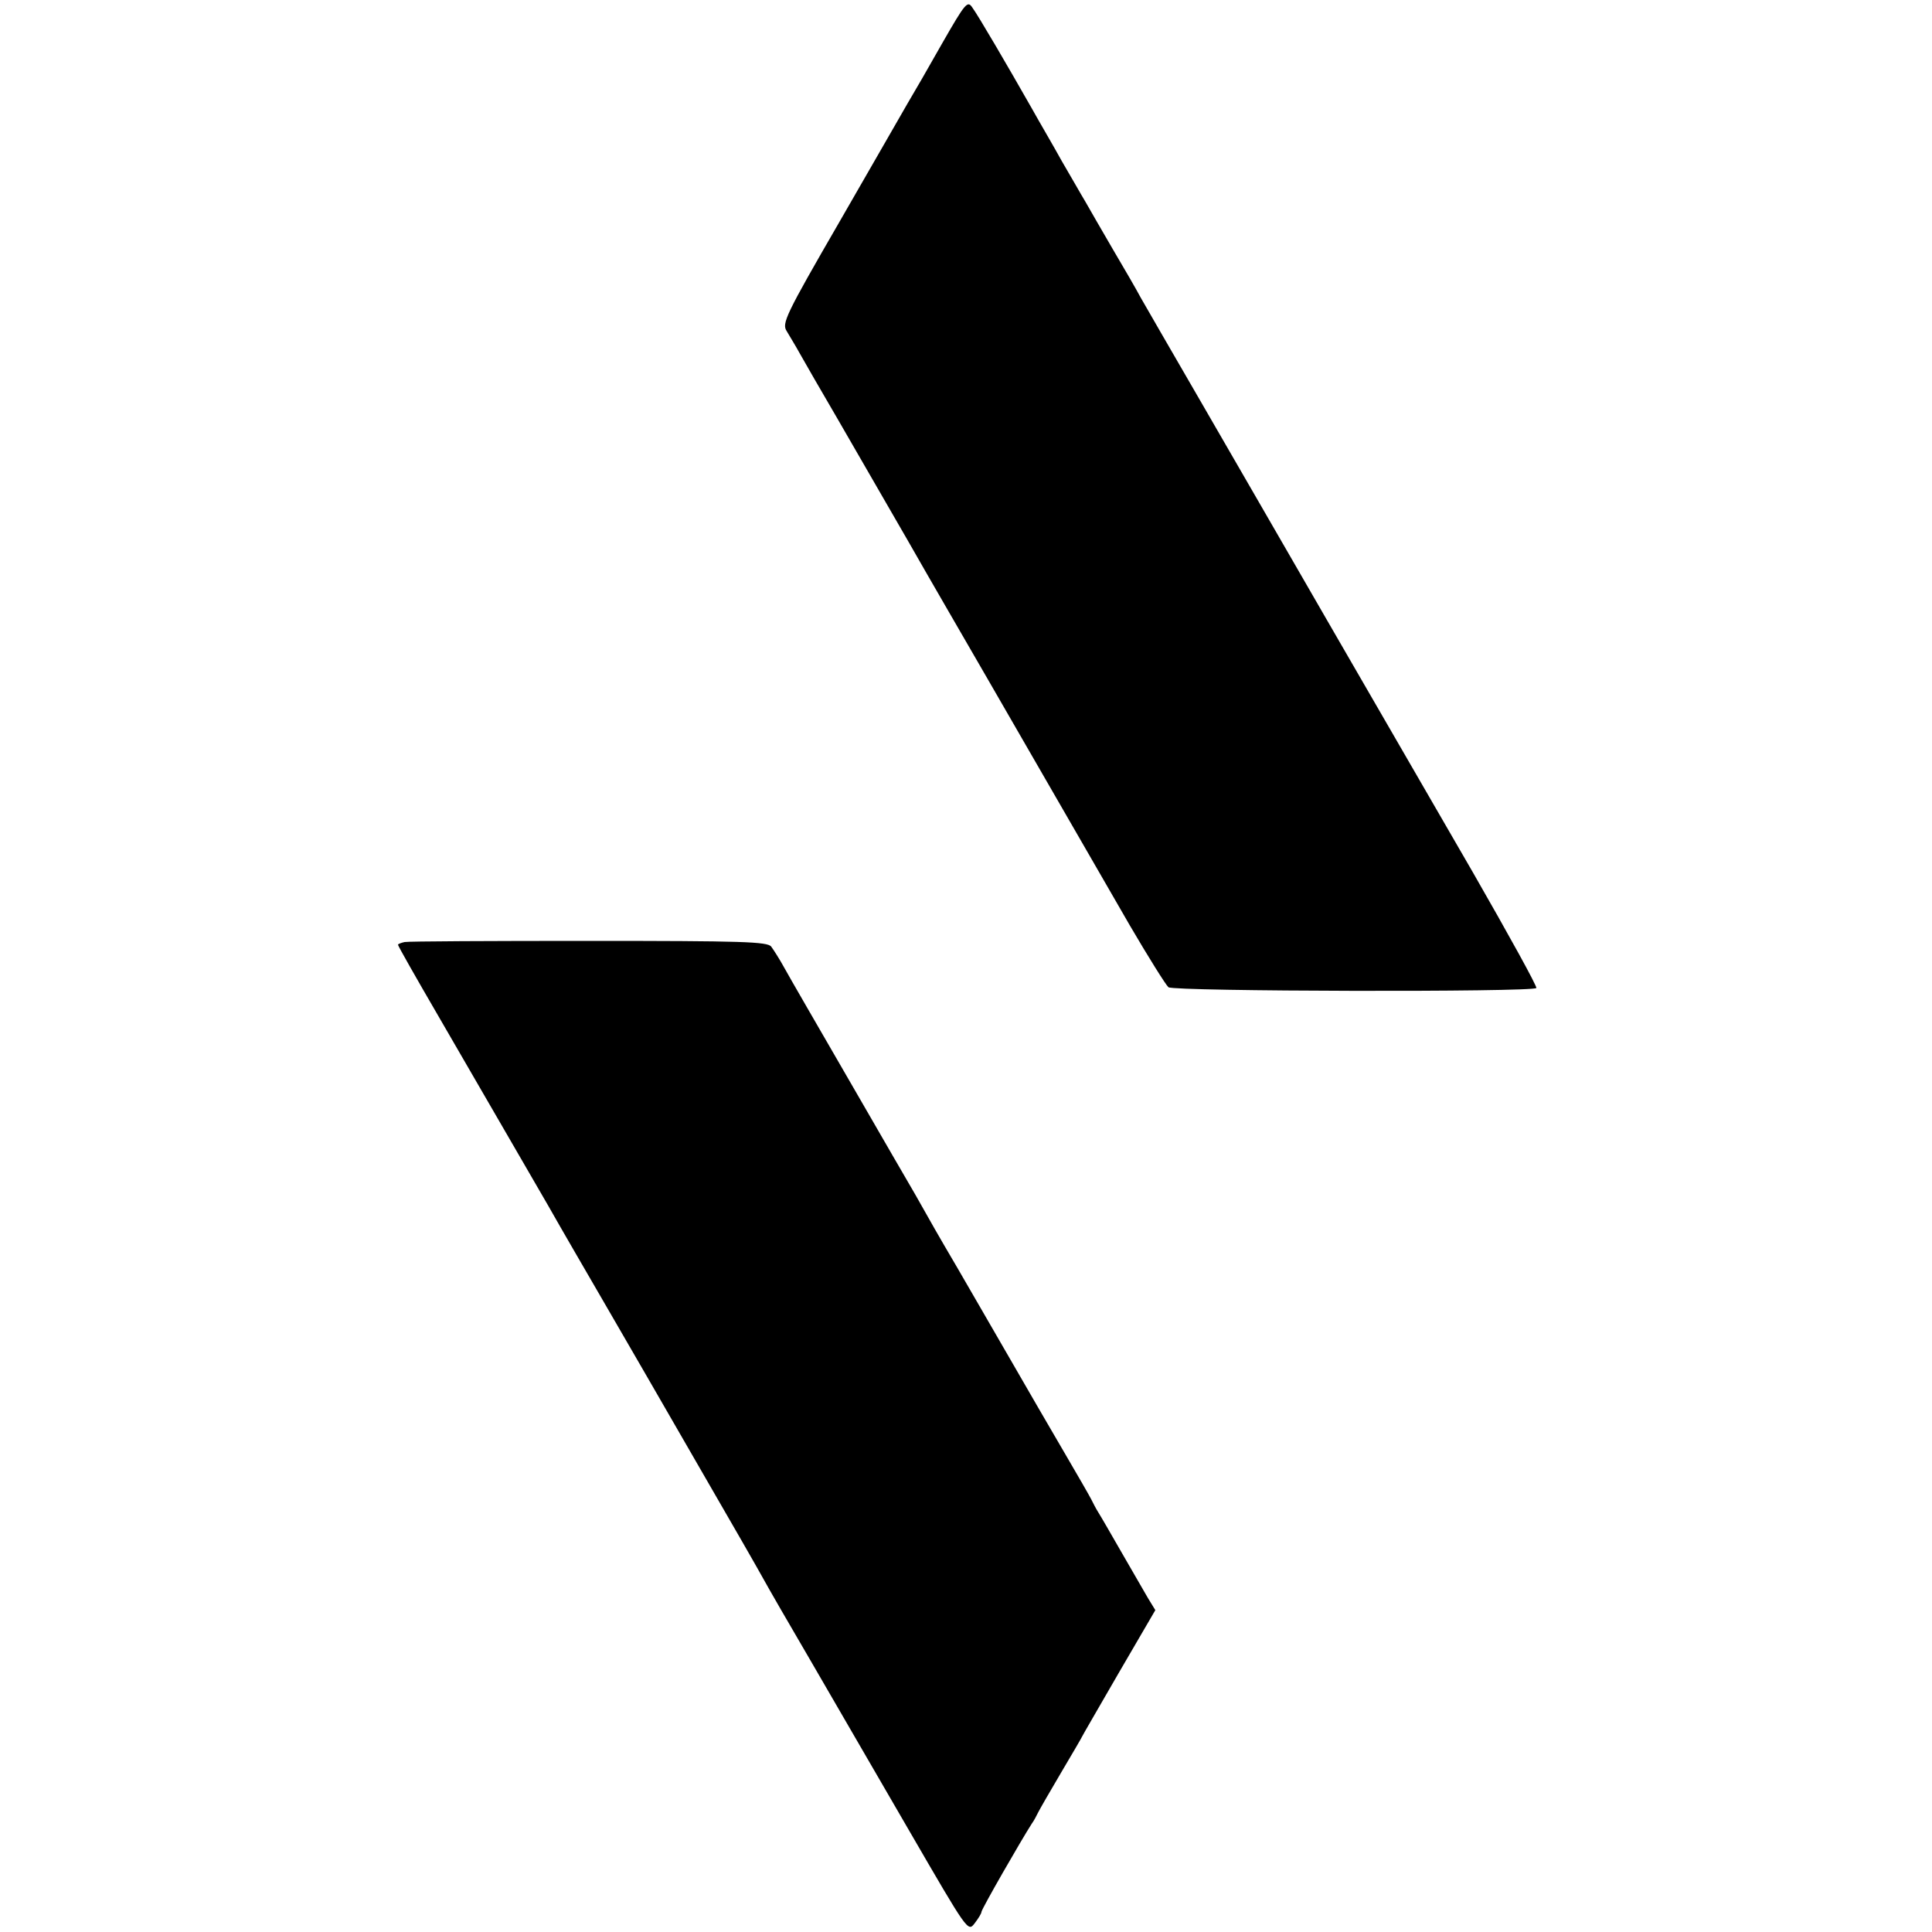 <svg version="1.0" xmlns="http://www.w3.org/2000/svg" width="666.667" height="666.667" viewBox="0 0 500 500"><path d="M243.9 11.1c-3.5 6.2-7.6 13.3-9.1 15.8-1.4 2.5-9.4 16.3-17.6 30.6-14 24.2-14.9 26.2-13.6 28.2.7 1.2 2.3 3.8 3.4 5.8s5.5 9.6 9.7 16.8c4.2 7.3 12.4 21.5 18.3 31.7 5.8 10.2 15 26 20.3 35.2 10.2 17.7 22.6 39.2 37.1 64.3 4.8 8.2 9.3 15.4 10 16 1.4 1.1 94.1 1.3 95.2.2.3-.3-7.1-13.7-16.4-29.9-9.3-16.1-25.9-44.8-36.9-63.8s-26-45.1-33.5-58c-7.5-12.9-14.5-25.1-15.6-27-1-1.9-4.3-7.6-7.2-12.5-2.9-5-6.1-10.5-7.1-12.3-1.1-1.8-3.8-6.6-6.1-10.5-2.2-4-5.8-10.1-7.8-13.7-6.2-10.9-13.9-24.1-15.4-26.1-1.2-1.8-1.8-1.1-7.7 9.2zM104.7 243.8c-.9.2-1.7.5-1.7.7 0 .3 4.6 8.4 10.3 18.2 18.1 31.3 30 51.7 31.7 54.8.9 1.6 5.9 10.2 11 19s10 17.3 11 19c.9 1.6 7.7 13.3 15 26 7.3 12.6 14.3 24.8 15.5 27 1.2 2.2 6.9 12.1 12.7 22 5.7 9.9 17.2 29.6 25.4 43.8 14.8 25.5 14.9 25.7 16.6 23.5 1-1.3 1.8-2.6 1.8-3 0-.7 10.3-18.6 13-22.8.6-.8 1.3-2.2 1.7-3 .4-.8 3.1-5.5 6-10.4s5.3-9 5.3-9.1c0-.1 4.3-7.5 9.5-16.5l9.5-16.3-1.9-3.1c-1-1.7-4-6.9-6.7-11.6-2.7-4.7-5.4-9.4-6.1-10.5-.7-1.1-1.5-2.7-1.9-3.5-.4-.8-3.5-6.2-6.9-12-3.4-5.8-9.9-17-14.5-25s-10.6-18.3-13.3-23c-5-8.5-6.8-11.7-10.8-18.8-1.2-2-8.8-15.2-16.9-29.2-8.1-14-15.8-27.3-17-29.5-1.2-2.2-2.8-4.7-3.4-5.5-.9-1.3-7.4-1.5-47.2-1.5-25.3 0-46.8.1-47.7.3z"/></svg>